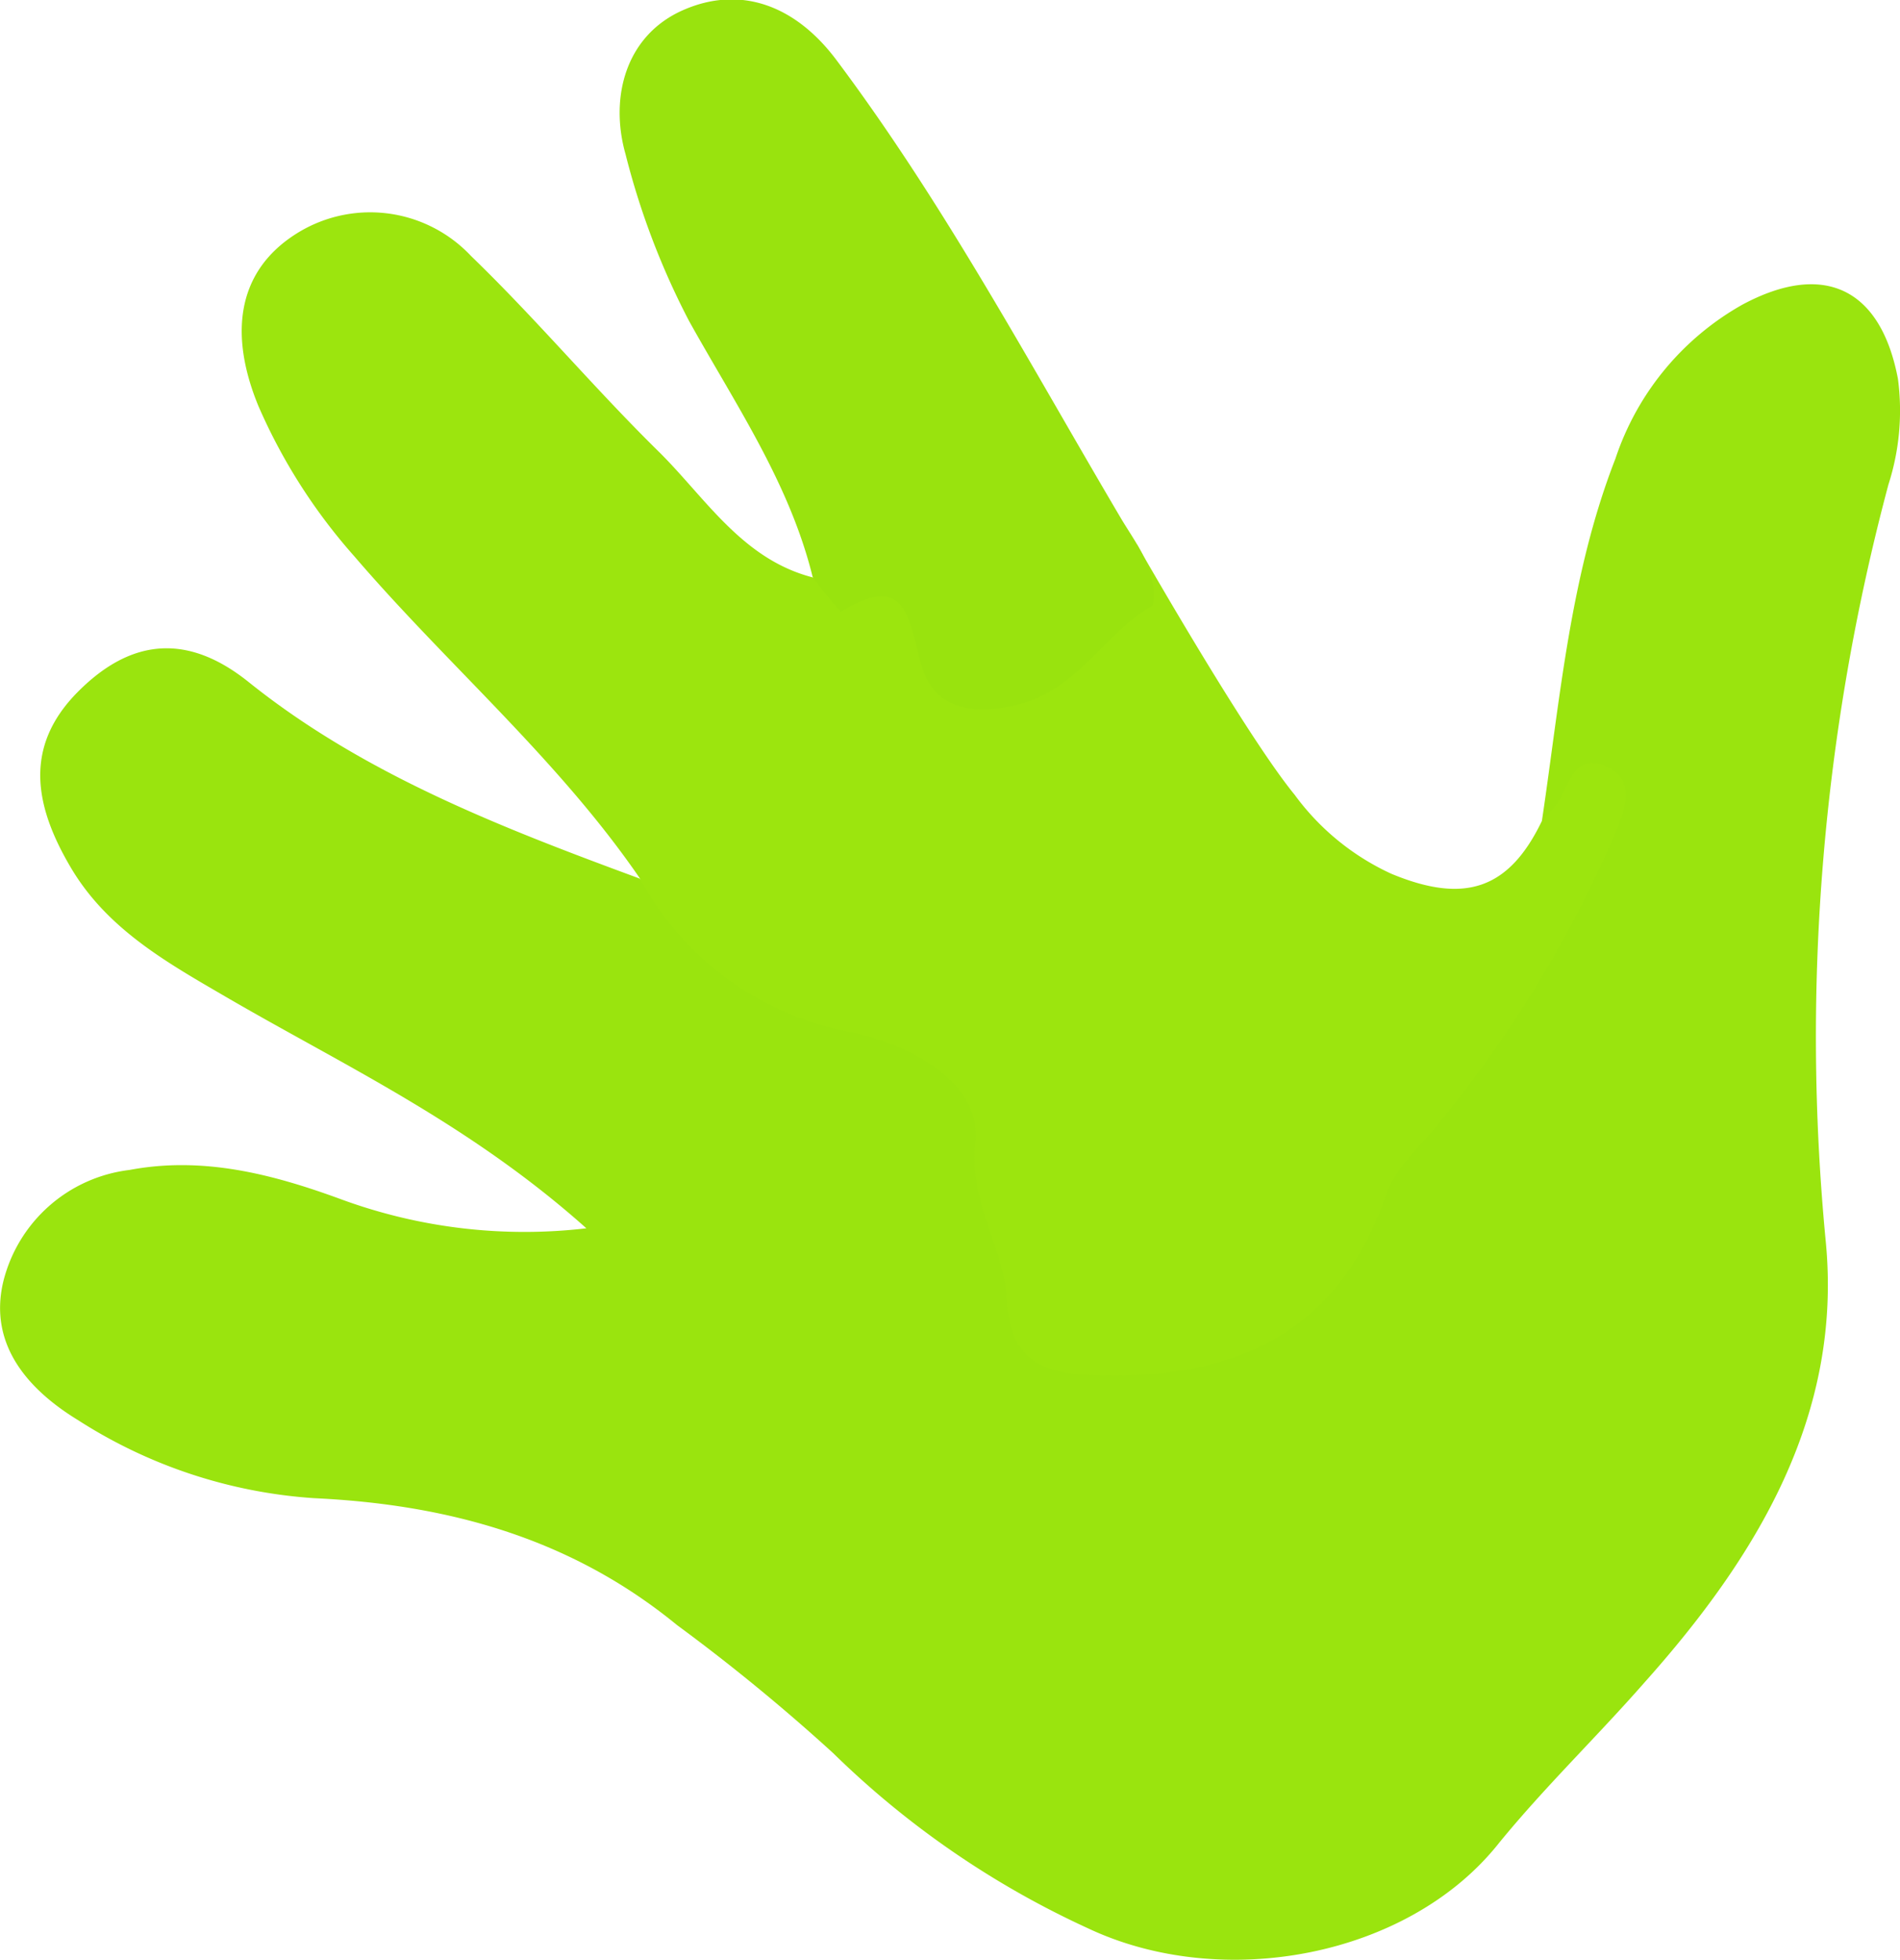 <?xml version="1.0" encoding="UTF-8"?> <svg xmlns="http://www.w3.org/2000/svg" viewBox="0 0 82.4 84.96"><defs><style>.cls-1{fill:#9ae40e;}.cls-2{fill:#9ce50e;}.cls-3{fill:#99e30e;}</style></defs><g id="Layer_2" data-name="Layer 2"><g id="Layer_1-2" data-name="Layer 1"><path class="cls-1" d="M66.87,35.59c.79-5.29,1.22-10.66,3.19-15.71a12,12,0,0,1,5.5-6.67c3.52-1.89,6-.73,6.75,3.21A10.45,10.45,0,0,1,81.9,21a92.64,92.64,0,0,0-2.72,32.82c.73,7.56-3,13.68-7.87,19.13C69.24,75.31,67,77.46,65,79.91c-3.92,4.94-12,6.44-17.83,3.68A39,39,0,0,1,36.13,76a83.52,83.52,0,0,0-6.77-5.55c-4.64-3.8-10-5.23-15.73-5.5A21.57,21.57,0,0,1,3.39,61.57c-2.13-1.3-3.9-3.24-3.25-6a6.43,6.43,0,0,1,5.48-4.85c3.18-.6,6.19.18,9.14,1.26a23.05,23.05,0,0,0,10.67,1.27c-5.12-4.57-10.57-7.08-15.68-10.06-2.58-1.5-5.12-2.94-6.68-5.58S1,32.39,3.37,30s4.84-2.51,7.44-.41c5,4,11,6.31,16.91,8.49A68.48,68.48,0,0,0,39.8,44.72c2.55,1,3.55,3.45,3.92,6.29s.24,6.5,4.13,6.89,7.7-.14,9.84-4.26c2.65-5.1,6.84-9.21,9.35-14.37C67.52,38.38,70.29,36.6,66.87,35.59Z"></path><path class="cls-2" d="M66.87,35.59a9.58,9.58,0,0,0,.67-.76c.52-.81.74-2.22,2.11-1.61,1.15.51.94,1.54.51,2.65a53,53,0,0,1-7.64,12.68c-.83,1.09-2,2-2.43,3.31-2,5.75-6.31,7.87-12.13,7.77-2.32,0-4.16-.38-4.29-3.22-.1-2.33-1.66-4.18-1.37-6.89.26-2.49-2.56-4.14-5.32-4.76a13.12,13.12,0,0,1-9.25-6.71c-3.55-5.16-8.32-9.22-12.37-13.94a24.54,24.54,0,0,1-4.15-6.5c-1.24-3-1-5.75,1.55-7.42a6,6,0,0,1,7.67.91c2.84,2.74,5.38,5.78,8.2,8.54,2,2,3.59,4.61,6.61,5.39,1.93-.07,4.2-1.19,5.27,1.55,1.4,3.58,3.53,2.93,6,1.14,1-.75,2.8-4.11,2.8-4.11S54,31.84,56.15,34.46a10.74,10.74,0,0,0,4.19,3.42C63.52,39.2,65.44,38.56,66.87,35.59Z"></path><path class="cls-3" d="M50,26.25c-2.17,1.21-3.24,3.74-6.07,4.35-2.2.47-3.56-.15-4-1.87-.56-2.09-.68-3.9-3.46-2.21A15.12,15.12,0,0,1,35.24,25c-1-4.06-3.37-7.51-5.36-11.09a33.06,33.06,0,0,1-2.75-7.22c-.7-2.46,0-5.14,2.47-6.24s4.89-.26,6.71,2.2C41,8.92,44.65,15.76,48.59,22.43,49.26,23.57,50.23,24.72,50,26.25Z"></path></g></g></svg> 